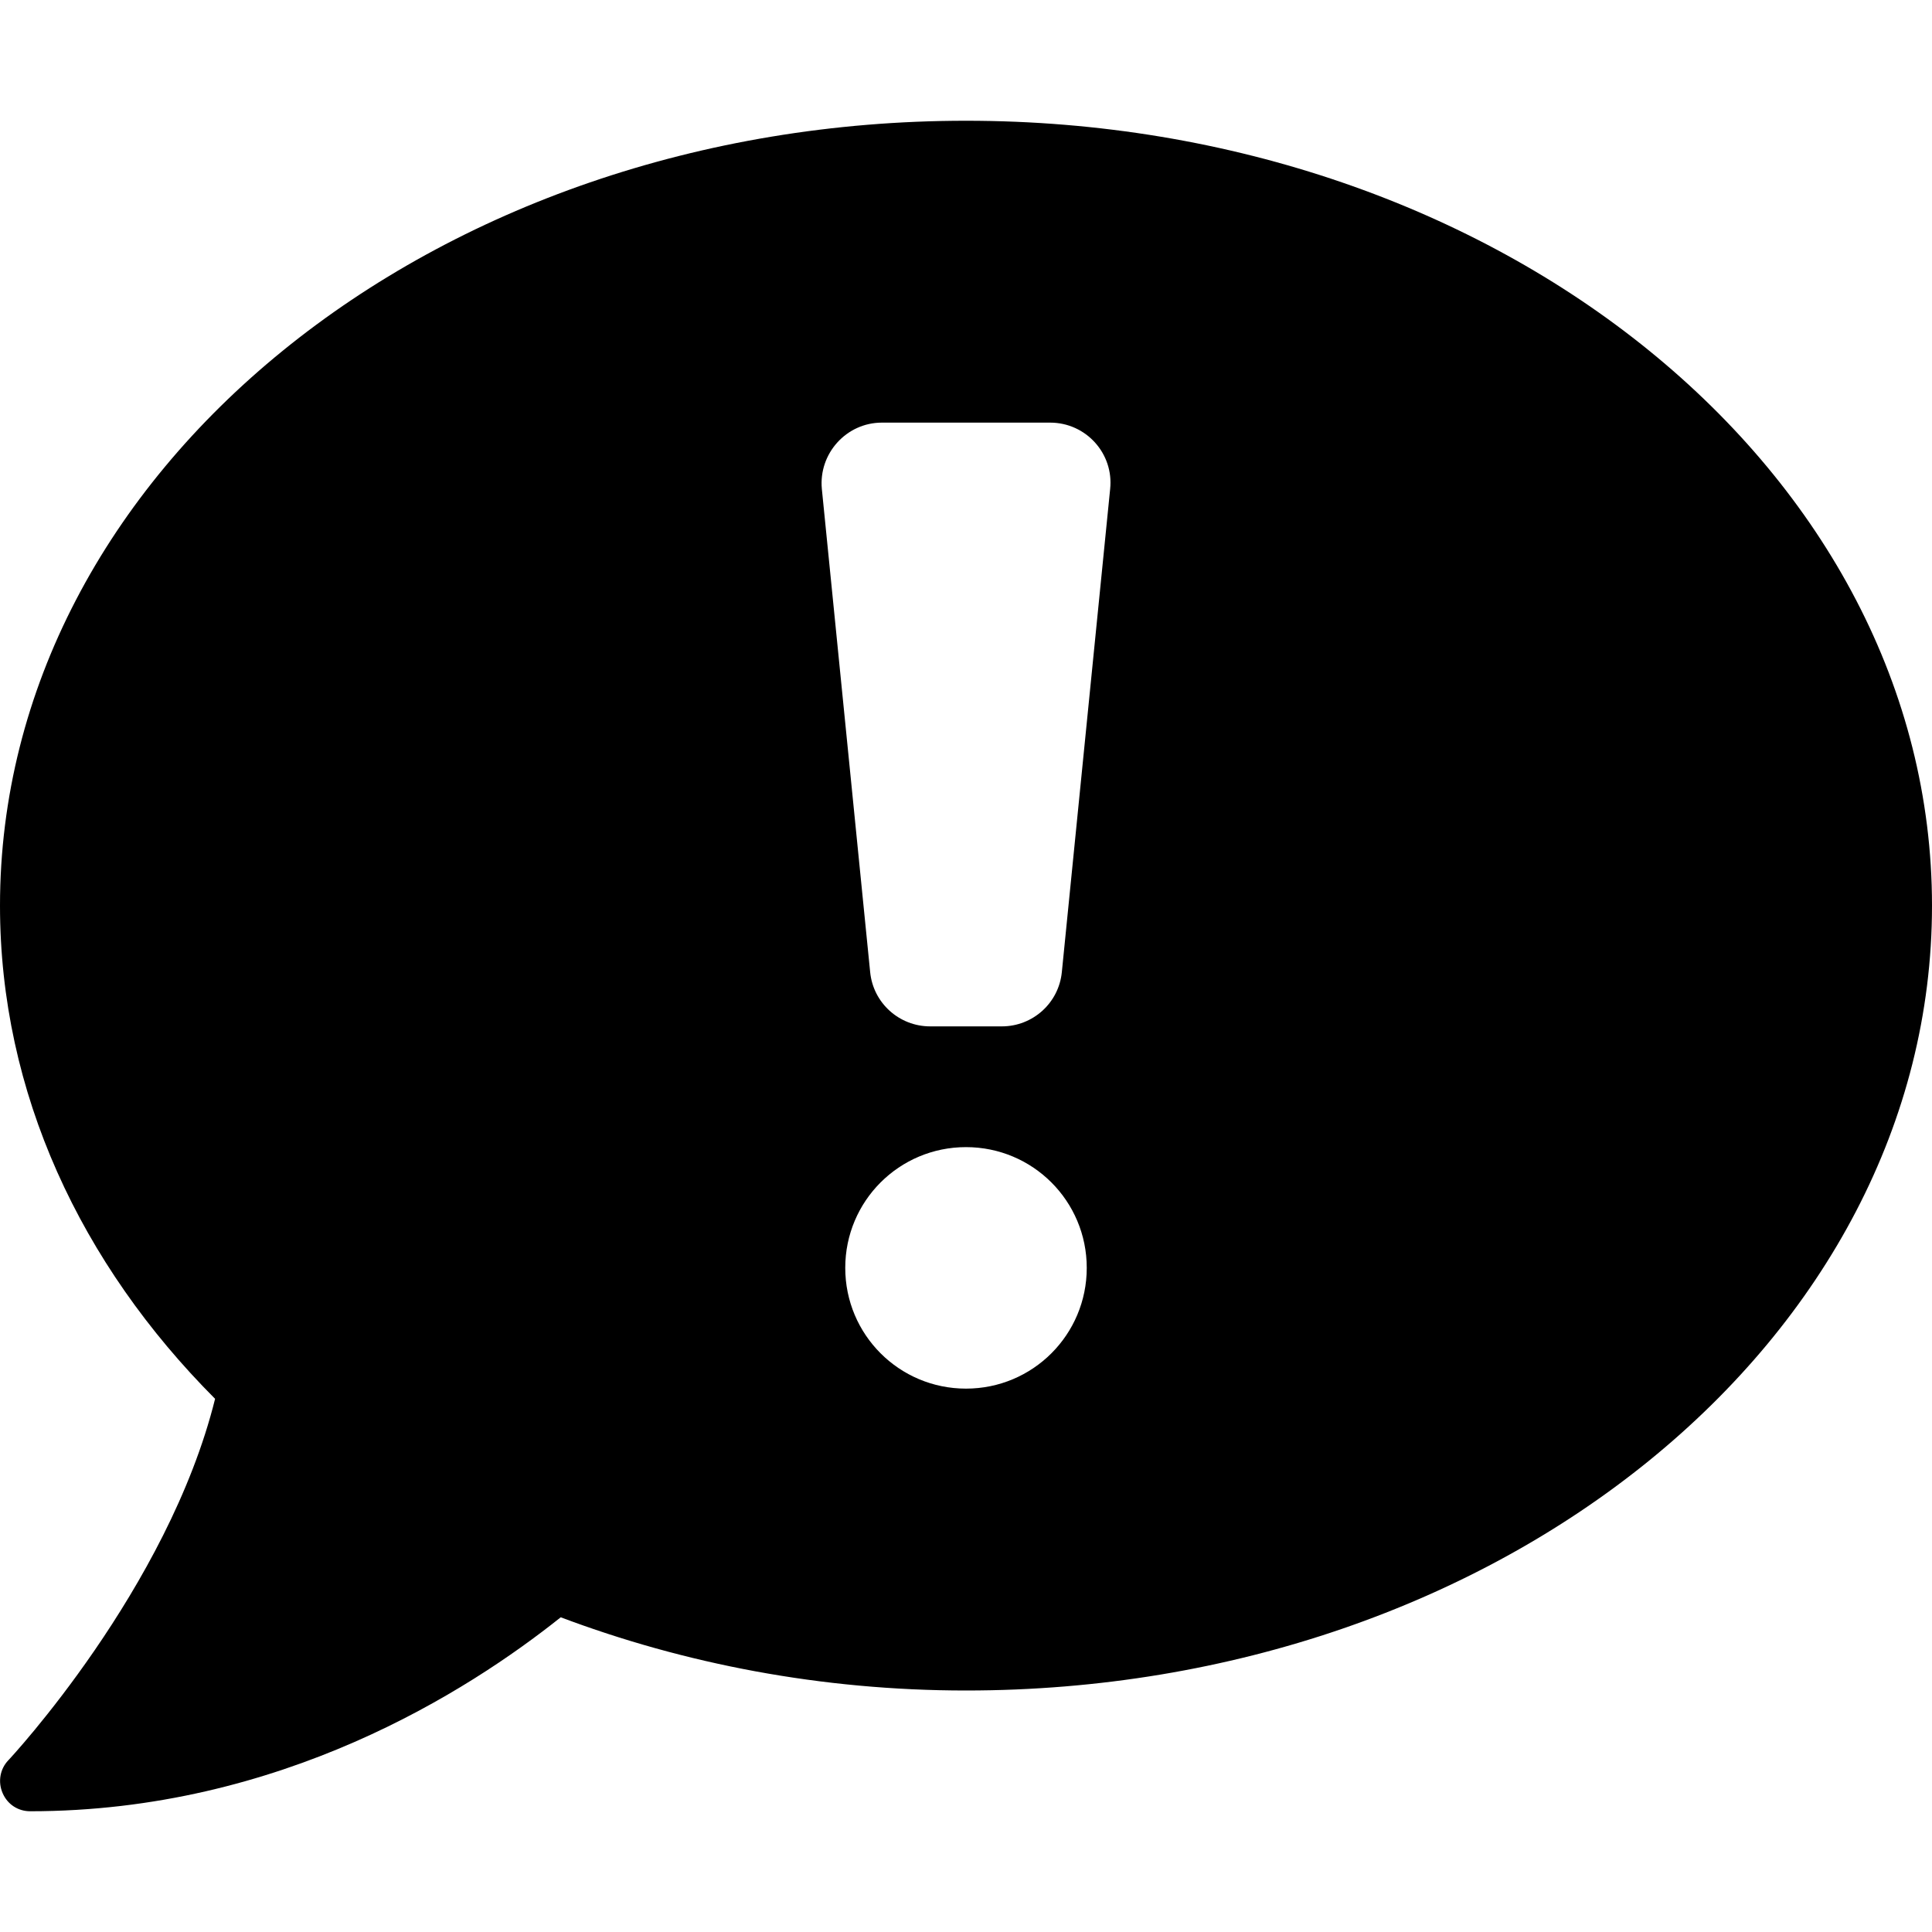 <svg xmlns="http://www.w3.org/2000/svg" viewBox="0 0 512 512"><!-- Font Awesome Pro 5.15.4 by @fontawesome - https://fontawesome.com License - https://fontawesome.com/license (Commercial License) --><path d="M256 32C114.6 32 0 125.1 0 240c0 49.6 21.4 95 57 130.7C44.5 421.1 2.7 466 2.2 466.5c-2.2 2.3-2.8 5.7-1.5 8.7S4.8 480 8 480c66.3 0 116-31.8 140.6-51.4 32.7 12.3 69 19.4 107.4 19.4 141.4 0 256-93.1 256-208S397.4 32 256 32zm0 336c-17.7 0-32-14.3-32-32s14.3-32 32-32 32 14.3 32 32-14.3 32-32 32zm25.4-110.4c-.8 8.2-7.7 14.4-15.9 14.4h-19c-8.2 0-15.1-6.2-15.9-14.4l-12.8-128c-.9-9.4 6.5-17.6 15.9-17.6h44.6c9.5 0 16.9 8.2 15.9 17.6l-12.8 128z"/></svg>